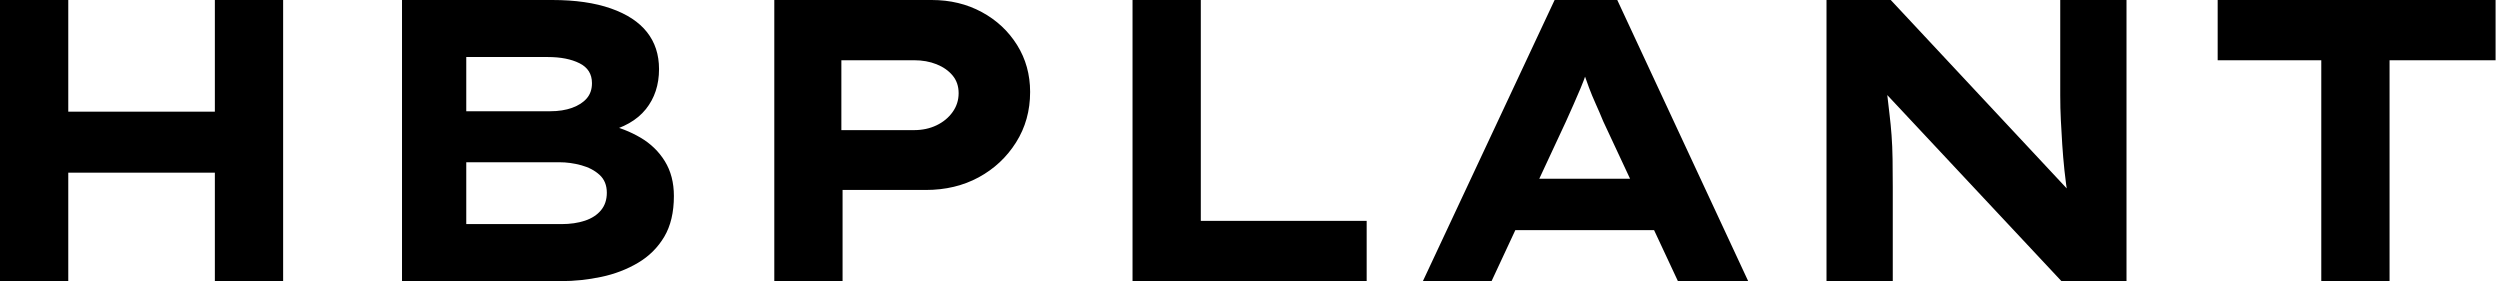 <svg baseProfile="full" height="28" version="1.1" viewBox="0 0 249 28" width="249" xmlns="http://www.w3.org/2000/svg" xmlns:ev="http://www.w3.org/2001/xml-events" xmlns:xlink="http://www.w3.org/1999/xlink"><defs /><g><path d="M27.32 28.0V0.0H34.12V28.0ZM5.92 28.0V0.0H12.72V28.0ZM8.56 17.2 8.64 11.12H30.92V17.2Z M45.96 28.0V0.0H60.92Q64.36 0.0 66.76 0.84Q69.16 1.68 70.36 3.2Q71.56 4.72 71.56 6.88Q71.56 9.24 70.24 10.88Q68.92 12.52 66.24 13.16L66.36 12.4Q68.16 12.8 69.7 13.7Q71.24 14.6 72.14 16.06Q73.04 17.52 73.04 19.52Q73.04 21.96 72.08 23.58Q71.12 25.2 69.46 26.18Q67.8 27.16 65.8 27.58Q63.8 28.0 61.8 28.0ZM52.36 22.32H61.84Q63.16 22.32 64.18 21.98Q65.2 21.64 65.78 20.94Q66.36 20.24 66.36 19.2Q66.36 18.08 65.64 17.42Q64.92 16.76 63.82 16.46Q62.72 16.16 61.64 16.16H52.36ZM52.36 11.08H60.72Q61.96 11.08 62.9 10.74Q63.84 10.4 64.36 9.8Q64.88 9.2 64.88 8.28Q64.88 6.92 63.64 6.3Q62.4 5.68 60.48 5.68H52.36Z M83.04 28.0V0.0H98.72Q101.48 0.0 103.7 1.2Q105.92 2.4 107.22 4.48Q108.52 6.56 108.52 9.16Q108.52 11.96 107.12 14.18Q105.72 16.4 103.4 17.66Q101.08 18.92 98.12 18.92H89.84V28.0ZM89.72 12.96H96.96Q98.2 12.96 99.2 12.48Q100.2 12.0 100.8 11.16Q101.4 10.32 101.4 9.28Q101.4 8.24 100.8 7.52Q100.2 6.8 99.2 6.4Q98.2 6.0 96.96 6.0H89.72Z M118.72 28.0V0.0H125.52V22.0H142.04V28.0Z M147.64 28.0 160.76 0.0H167.0L180.04 28.0H173.04L165.6 12.08Q165.24 11.2 164.86 10.36Q164.48 9.52 164.18 8.72Q163.88 7.92 163.6 7.1Q163.32 6.28 163.08 5.48L164.52 5.44Q164.24 6.32 163.96 7.16Q163.68 8.0 163.34 8.8Q163.0 9.6 162.64 10.42Q162.28 11.24 161.88 12.12L154.48 28.0ZM153.76 22.92 155.96 17.8H171.64L172.88 22.92Z M187.84 28.0V0.0H194.24L212.92 20.0L211.92 19.8Q211.68 18.32 211.54 16.98Q211.4 15.64 211.32 14.4Q211.24 13.16 211.18 11.96Q211.12 10.76 211.12 9.5Q211.12 8.24 211.12 6.92V0.0H217.72V28.0H211.24L191.92 7.36L193.64 7.64Q193.8 8.6 193.9 9.52Q194 10.44 194.12 11.42Q194.24 12.4 194.32 13.48Q194.4 14.56 194.42 15.84Q194.44 17.12 194.44 18.64V28.0Z M237.12 28.0V6.0H226.8V0.0H254.48V6.0H243.92V28.0Z " fill="rgb(0,0,0)" transform="translate(-5.92, 0)" /></g></svg>
